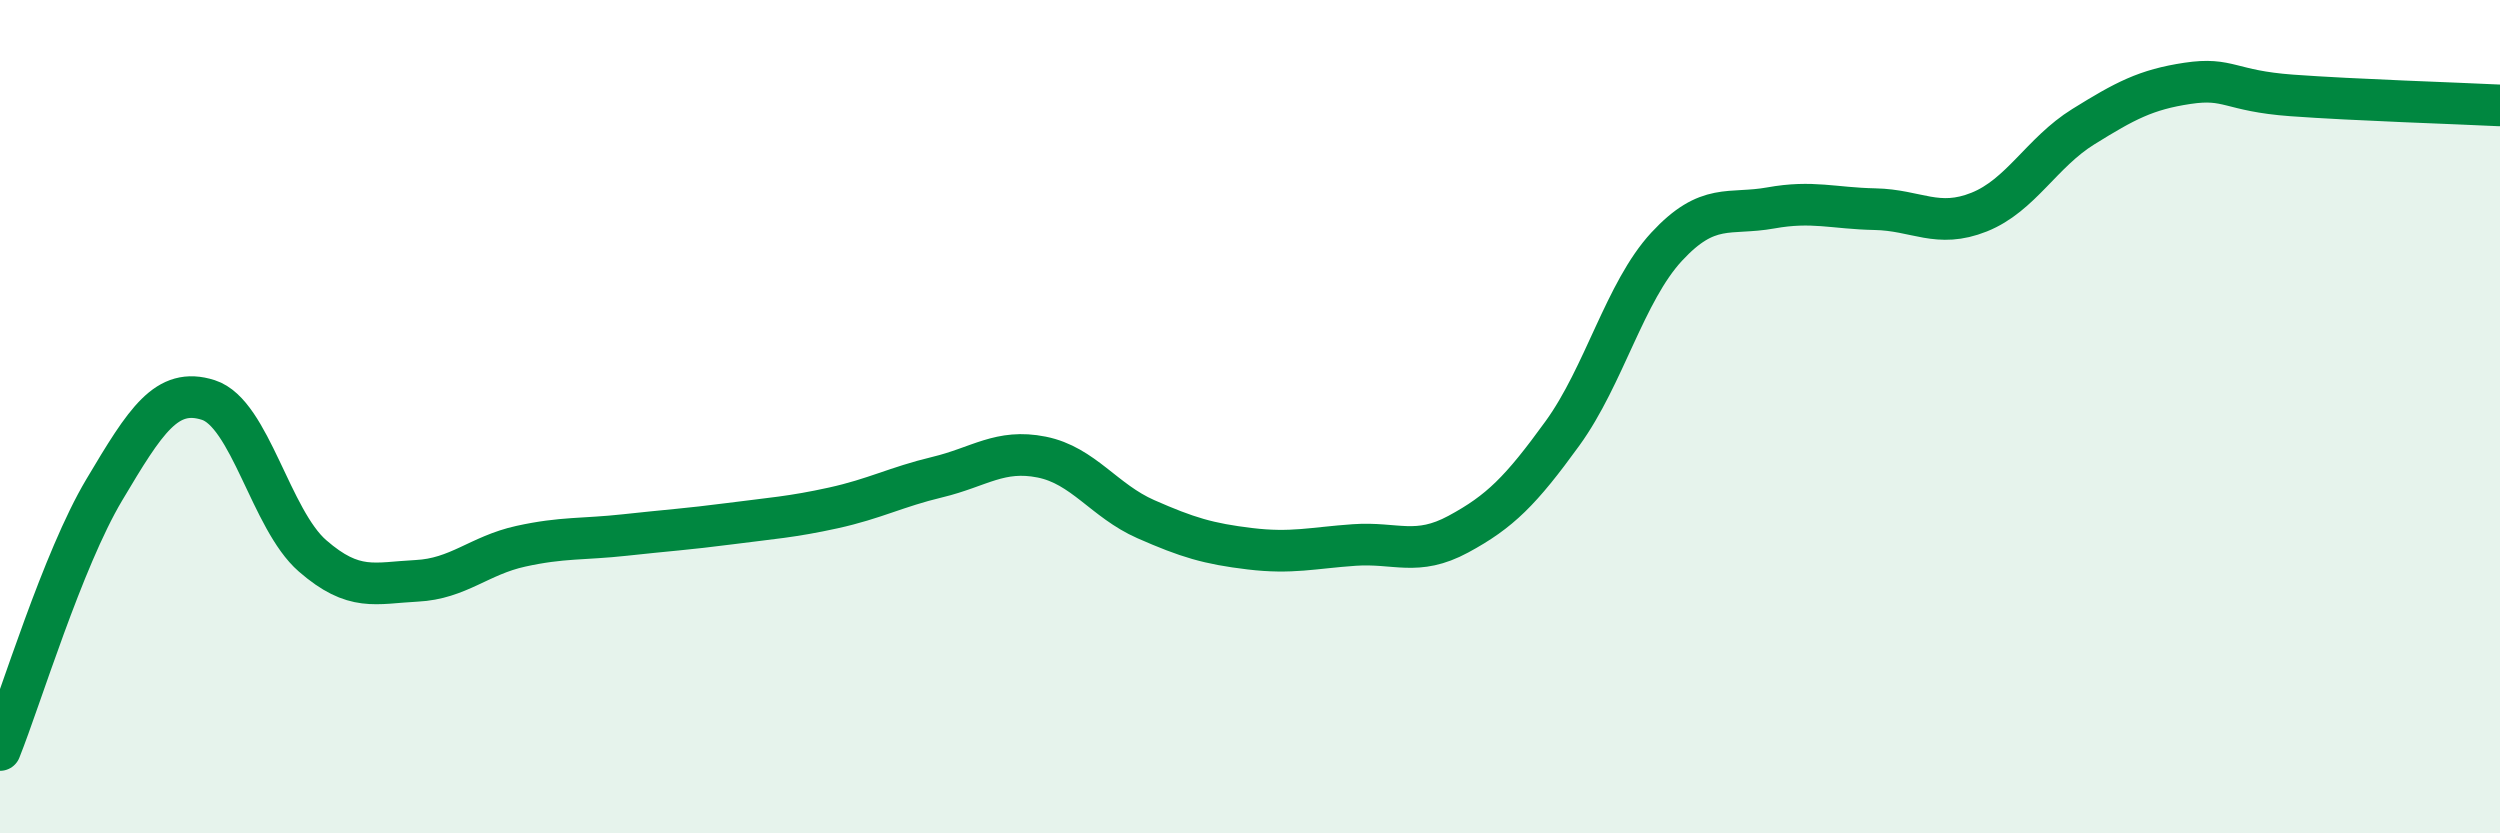 
    <svg width="60" height="20" viewBox="0 0 60 20" xmlns="http://www.w3.org/2000/svg">
      <path
        d="M 0,18 C 0.5,16.75 1.5,13.44 2.5,11.76 C 3.5,10.08 4,9.28 5,9.6 C 6,9.92 6.5,12.47 7.5,13.34 C 8.5,14.21 9,13.99 10,13.94 C 11,13.89 11.5,13.33 12.5,13.11 C 13.5,12.89 14,12.95 15,12.84 C 16,12.73 16.5,12.7 17.5,12.57 C 18.5,12.44 19,12.41 20,12.19 C 21,11.97 21.5,11.69 22.5,11.45 C 23.5,11.21 24,10.77 25,10.97 C 26,11.17 26.5,12.02 27.5,12.46 C 28.5,12.9 29,13.05 30,13.17 C 31,13.29 31.5,13.15 32.5,13.08 C 33.5,13.01 34,13.36 35,12.82 C 36,12.28 36.5,11.78 37.5,10.4 C 38.5,9.02 39,7 40,5.92 C 41,4.84 41.5,5.17 42.5,4.99 C 43.5,4.81 44,5 45,5.02 C 46,5.04 46.5,5.49 47.5,5.09 C 48.5,4.69 49,3.66 50,3.04 C 51,2.42 51.5,2.15 52.5,2 C 53.5,1.85 53.5,2.18 55,2.29 C 56.5,2.4 59,2.48 60,2.53L60 20L0 20Z"
        fill="#008740"
        opacity="0.1"
        stroke-linecap="round"
        stroke-linejoin="round"
      />
      <path
        d="M 0,18 C 0.5,16.75 1.5,13.44 2.5,11.76 C 3.5,10.08 4,9.28 5,9.6 C 6,9.92 6.5,12.47 7.5,13.34 C 8.5,14.21 9,13.99 10,13.94 C 11,13.89 11.5,13.33 12.5,13.11 C 13.5,12.89 14,12.95 15,12.84 C 16,12.73 16.5,12.7 17.5,12.57 C 18.5,12.44 19,12.41 20,12.19 C 21,11.97 21.5,11.69 22.5,11.45 C 23.5,11.21 24,10.77 25,10.97 C 26,11.17 26.5,12.02 27.5,12.46 C 28.5,12.9 29,13.05 30,13.17 C 31,13.29 31.5,13.15 32.5,13.08 C 33.5,13.01 34,13.36 35,12.82 C 36,12.28 36.5,11.78 37.5,10.4 C 38.5,9.02 39,7 40,5.92 C 41,4.84 41.5,5.17 42.5,4.99 C 43.5,4.81 44,5 45,5.02 C 46,5.04 46.5,5.49 47.5,5.09 C 48.5,4.69 49,3.66 50,3.04 C 51,2.42 51.5,2.15 52.5,2 C 53.5,1.85 53.5,2.18 55,2.29 C 56.5,2.4 59,2.48 60,2.53"
        stroke="#008740"
        stroke-width="1"
        fill="none"
        stroke-linecap="round"
        stroke-linejoin="round"
      />
    </svg>
  